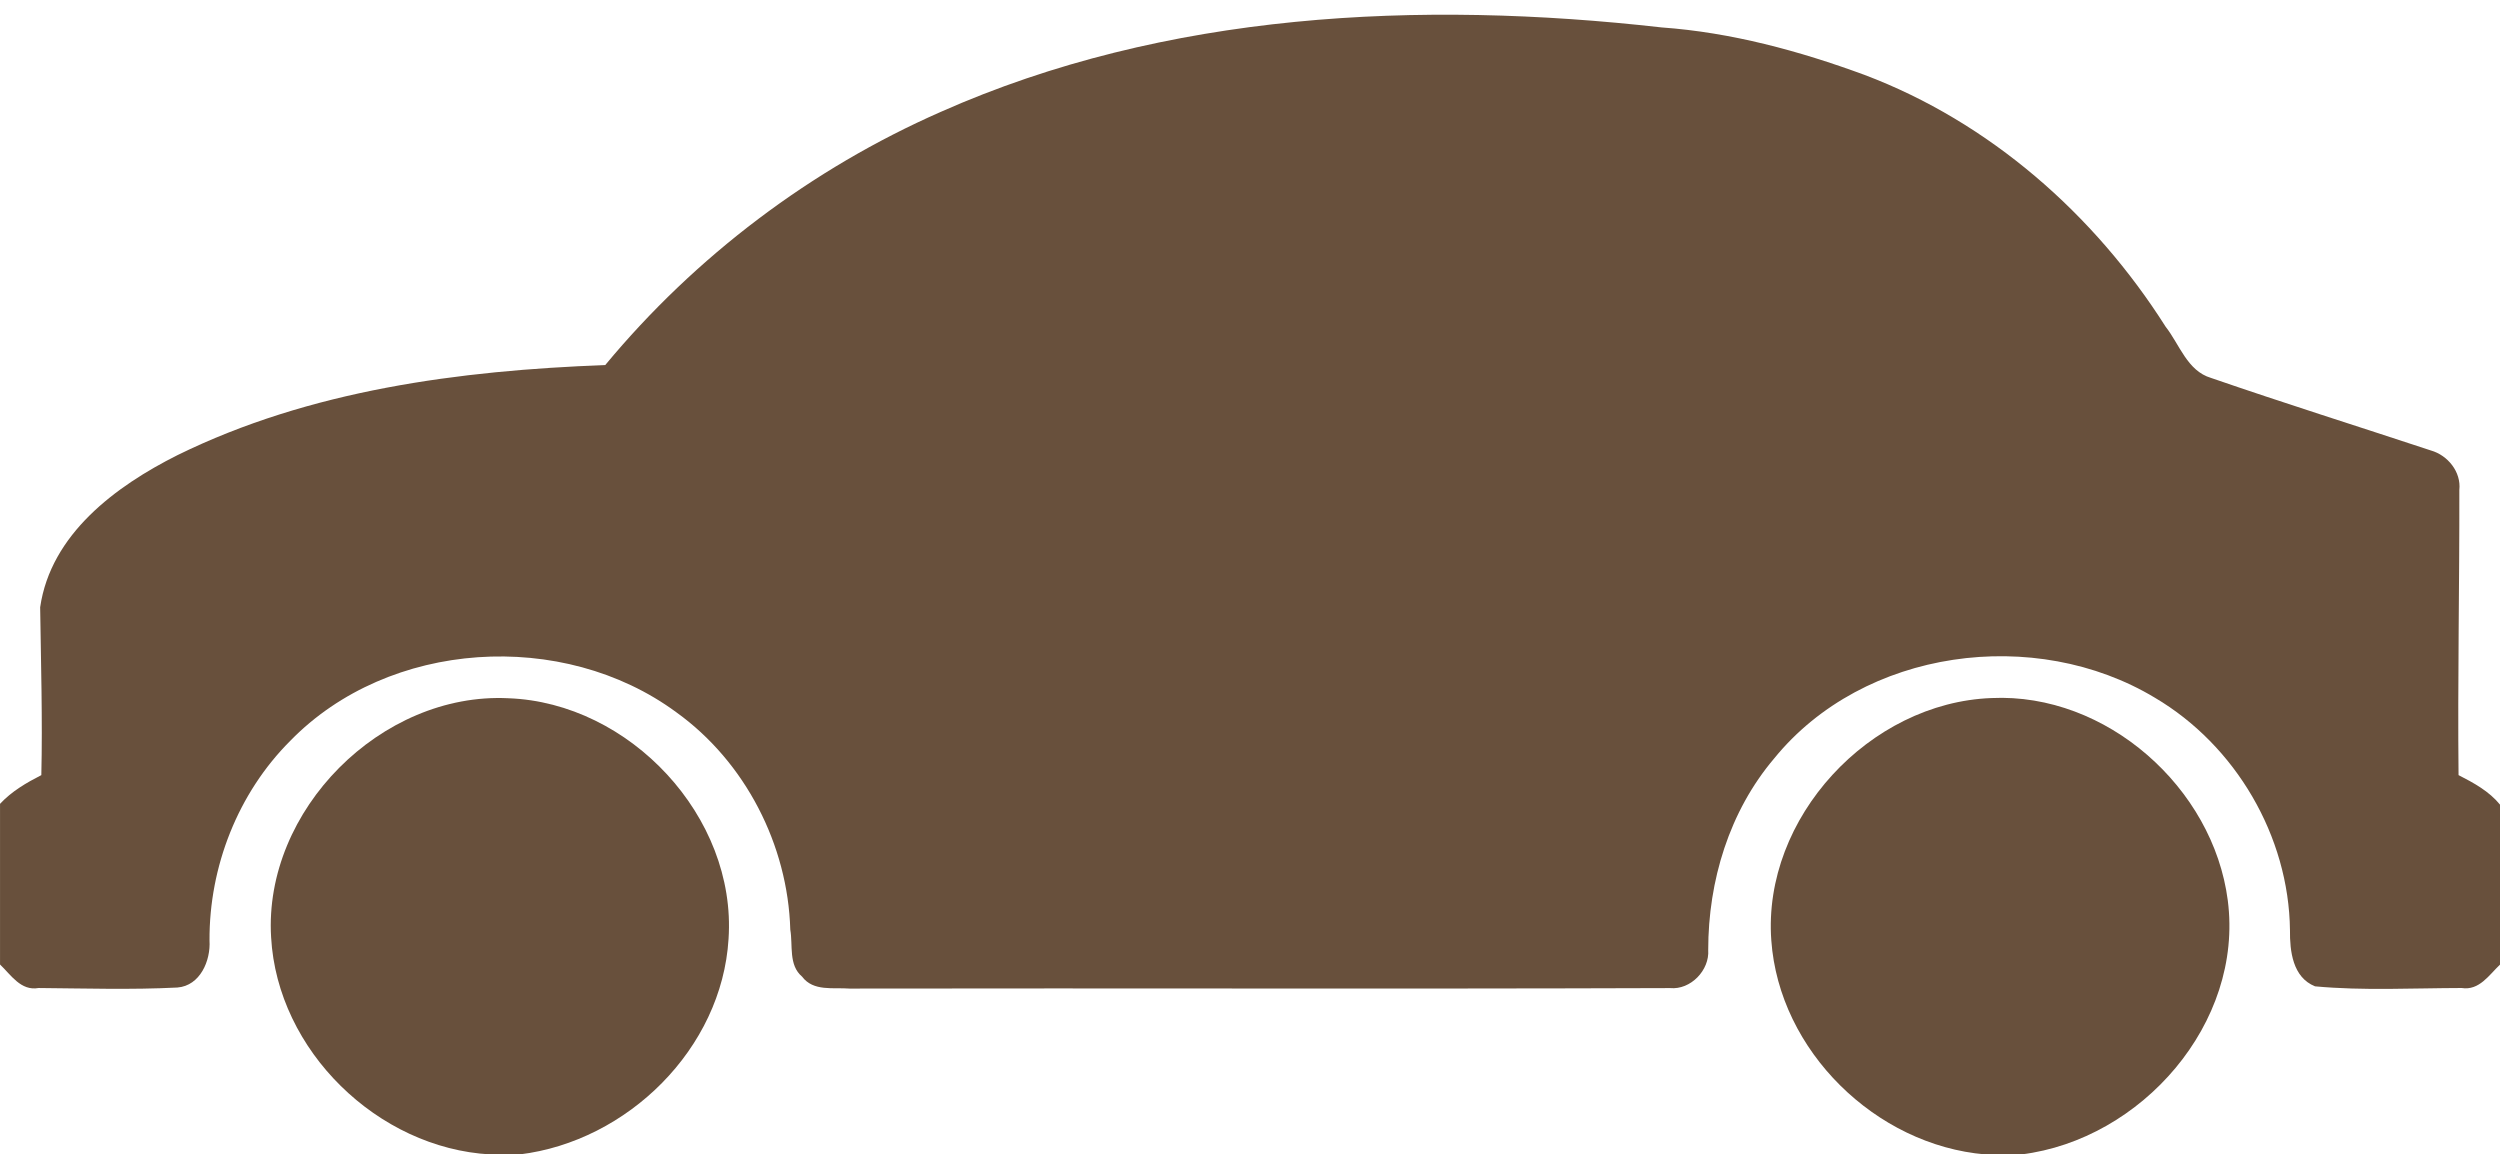 <?xml version="1.0" encoding="UTF-8" standalone="no"?><svg xmlns="http://www.w3.org/2000/svg" xmlns:xlink="http://www.w3.org/1999/xlink" fill="#68503c" height="542.5" preserveAspectRatio="xMidYMid meet" version="1" viewBox="0.0 -6.9 1174.8 542.5" width="1174.8" zoomAndPan="magnify"><g id="change1_1"><path d="M1155.32,357.34c-0.46-44.65,0.46-89.35,0.37-134.01c0.92-8.44-5.42-16.29-13.35-18.54 c-34.42-11.38-69.07-22.26-103.35-34.1c-11.15-3.3-14.78-15.74-21.34-24.09c-33.46-52.78-82.7-96.1-141.49-118.31 c-30.7-11.29-62.64-19.96-95.32-22.3c-113.68-12.85-232.96-7.3-338.79,39.7c-60.85,26.76-115.19,67.78-157.64,118.96 c-68.56,2.57-138.74,11.75-200.97,42.31c-29,14.55-59.57,37.08-64.57,71.5c0.37,26.3,1.15,52.59,0.55,78.89 c-7.02,3.58-13.95,7.62-19.41,13.49v75.49c5.19,4.96,9.78,12.53,18.08,11.06c21.75,0.18,43.55,0.87,65.26-0.23 c10.69-0.83,15.7-12.62,15.1-22.12c-0.18-34.65,13.35-69.25,37.95-93.81c46.44-47.68,128.18-52.59,181.37-13.45 c32.45,23.31,52.46,62.37,53.6,102.2c1.28,7.34-0.92,16.61,5.55,22.07c5.28,7.07,14.69,5,22.26,5.6 c128.55-0.23,257.14,0.23,385.64-0.23c9.64,0.92,18.59-8.4,17.9-17.94c0-32.4,9.87-65.08,31.02-90 c42.04-51.68,122.63-62.37,178.89-28.5c37.95,22.4,62.97,65.08,63.47,109.23c-0.09,9.82,1.24,22.17,11.79,26.39 c22.86,2.11,45.94,0.83,68.89,0.78c8.26,1.33,12.9-6.15,18.08-11.06v-75.04C1169.69,364.91,1162.48,361.01,1155.32,357.34z" fill="inherit"/><path d="M238.88,321.22c-59.66-2.94-115.1,52.59-111.48,112.35c2.94,53.19,50.07,99.08,103.03,102.02h13.72 c50.71-6.15,95.09-49.66,98.21-101.29C346.22,376.89,295.88,323.28,238.88,321.22z" fill="inherit"/><path d="M935.86,321.13c-57.28,2.11-107.67,56.27-103.49,113.86c3.67,51.91,49.06,96.24,100.6,100.6h16.89 c56.45-6.98,104.5-61.63,97.02-119.37C1040.04,363.21,989.78,318.6,935.86,321.13z" fill="inherit"/></g></svg>